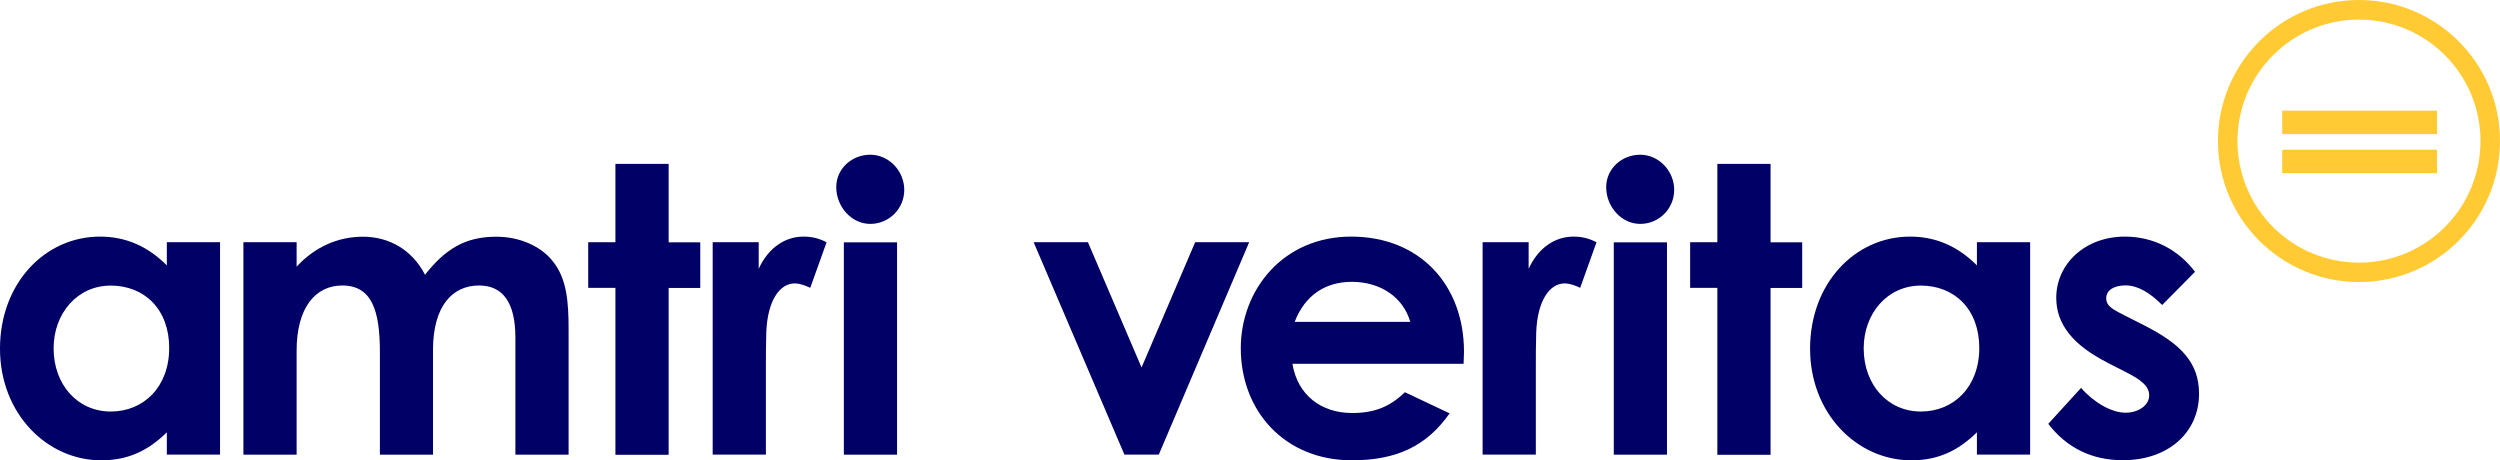 <svg xmlns="http://www.w3.org/2000/svg" id="Layer_1" viewBox="0 0 253.69 46.71"><g><path d="M16.93,43.87c-1.91,1.87-3.94,2.84-6.66,2.84-5.48,0-10.27-4.71-10.27-11.33s4.55-11.37,10.15-11.37c2.6,0,4.83,.97,6.78,2.92v-2.35h5.4v21.55h-5.4v-2.27Zm-11.49-8.52c0,3.69,2.44,6.41,5.8,6.41s5.93-2.52,5.93-6.45-2.52-6.33-5.93-6.33-5.8,2.84-5.8,6.37Z" style="fill:#006;"></path><path d="M43.95,46.14h-5.4v-10.43c0-4.18-.81-6.74-3.82-6.74-2.68,0-4.63,2.19-4.63,6.62v10.55h-5.4V24.58h5.4v2.48c1.83-1.99,4.18-3.04,6.74-3.04s4.95,1.26,6.29,3.86c1.99-2.52,3.98-3.86,7.23-3.86,2.39,0,4.55,.97,5.76,2.52,1.42,1.79,1.58,4.14,1.58,6.98v12.62h-5.4v-11.89c0-3.53-1.26-5.28-3.69-5.28-2.72,0-4.67,2.11-4.67,6.54v10.64Z" style="fill:#006;"></path><path d="M62.45,16.63h5.4v7.96h3.21v4.63h-3.21v16.93h-5.4V29.21h-2.76v-4.63h2.76v-7.96Z" style="fill:#006;"></path><path d="M76.98,27.3c1.01-2.23,2.76-3.29,4.55-3.29,1.14,0,1.83,.32,2.35,.57l-1.66,4.63c-.41-.2-1.01-.45-1.58-.45-1.54,0-2.76,1.79-2.88,4.95-.04,1.18-.04,2.52-.04,3.69v8.73h-5.4V24.58h4.67v2.72Z" style="fill:#006;"></path><path d="M91.76,19.27c0,1.91-1.54,3.45-3.45,3.45s-3.45-1.75-3.45-3.73c0-1.87,1.58-3.29,3.45-3.29s3.45,1.62,3.45,3.57Zm-6.13,5.32h5.4v21.55h-5.4V24.58Z" style="fill:#006;"></path><path d="M104.88,24.58h5.52l5.44,12.71,5.44-12.71h5.48l-9.17,21.55h-3.49l-9.21-21.55Z" style="fill:#006;"></path><path d="M147.09,41.96c-2.31,3.29-5.36,4.75-9.9,4.75-6.86,0-11.28-5.03-11.28-11.37,0-5.89,4.26-11.33,11.2-11.33s11.45,4.87,11.45,11.69c0,.49-.04,.73-.04,1.22h-17.37c.53,3.21,2.96,4.99,6.05,4.99,2.31,0,3.86-.65,5.36-2.11l4.55,2.15Zm-3.98-9.3c-.73-2.52-3.04-4.06-5.93-4.06-2.68,0-4.75,1.34-5.8,4.06h11.73Z" style="fill:#006;"></path><path d="M155.11,27.3c1.01-2.23,2.76-3.29,4.55-3.29,1.14,0,1.83,.32,2.35,.57l-1.66,4.63c-.41-.2-1.01-.45-1.58-.45-1.54,0-2.76,1.79-2.88,4.95-.04,1.18-.04,2.52-.04,3.69v8.73h-5.4V24.58h4.67v2.72Z" style="fill:#006;"></path><path d="M169.89,19.27c0,1.91-1.54,3.45-3.45,3.45s-3.45-1.75-3.45-3.73c0-1.87,1.58-3.29,3.45-3.29s3.45,1.62,3.45,3.57Zm-6.13,5.32h5.4v21.55h-5.4V24.58Z" style="fill:#006;"></path><path d="M174.27,16.63h5.4v7.96h3.21v4.63h-3.21v16.93h-5.4V29.21h-2.76v-4.63h2.76v-7.96Z" style="fill:#006;"></path><path d="M200.61,43.87c-1.91,1.87-3.94,2.84-6.66,2.84-5.48,0-10.27-4.71-10.27-11.33s4.55-11.37,10.15-11.37c2.6,0,4.83,.97,6.78,2.92v-2.35h5.4v21.55h-5.4v-2.27Zm-11.49-8.52c0,3.69,2.44,6.41,5.8,6.41s5.93-2.52,5.93-6.45-2.52-6.33-5.93-6.33-5.8,2.84-5.8,6.37Z" style="fill:#006;"></path><path d="M213.86,36.8c-3.45-1.75-5.2-3.86-5.2-6.58,0-3.37,2.84-6.21,6.98-6.21,2.8,0,5.36,1.26,7.1,3.57l-3.33,3.37c-1.22-1.22-2.44-1.99-3.73-1.99-1.1,0-1.95,.45-1.95,1.3s.77,1.18,1.95,1.79l1.99,1.01c3.57,1.83,5.48,3.69,5.48,6.9,0,3.86-3.04,6.74-7.75,6.74-3.13,0-5.68-1.26-7.55-3.69l3.33-3.65c1.26,1.46,3.08,2.52,4.51,2.52,1.34,0,2.4-.77,2.4-1.75s-.89-1.62-2.4-2.39l-1.83-.93Z" style="fill:#006;"></path></g><g><path d="M239.38,0c-7.9,0-14.31,6.41-14.31,14.31s6.41,14.31,14.31,14.31,14.31-6.41,14.31-14.31-6.41-14.31-14.31-14.31Zm0,26.65c-6.81,0-12.33-5.52-12.33-12.33s5.52-12.33,12.33-12.33,12.33,5.52,12.33,12.33-5.52,12.33-12.33,12.33Z" style="fill:#ffca33;"></path><rect x="231.59" y="11.23" width="15.71" height="2.38" style="fill:#ffca33;"></rect><rect x="231.59" y="15.19" width="15.71" height="2.38" style="fill:#ffca33;"></rect></g></svg>